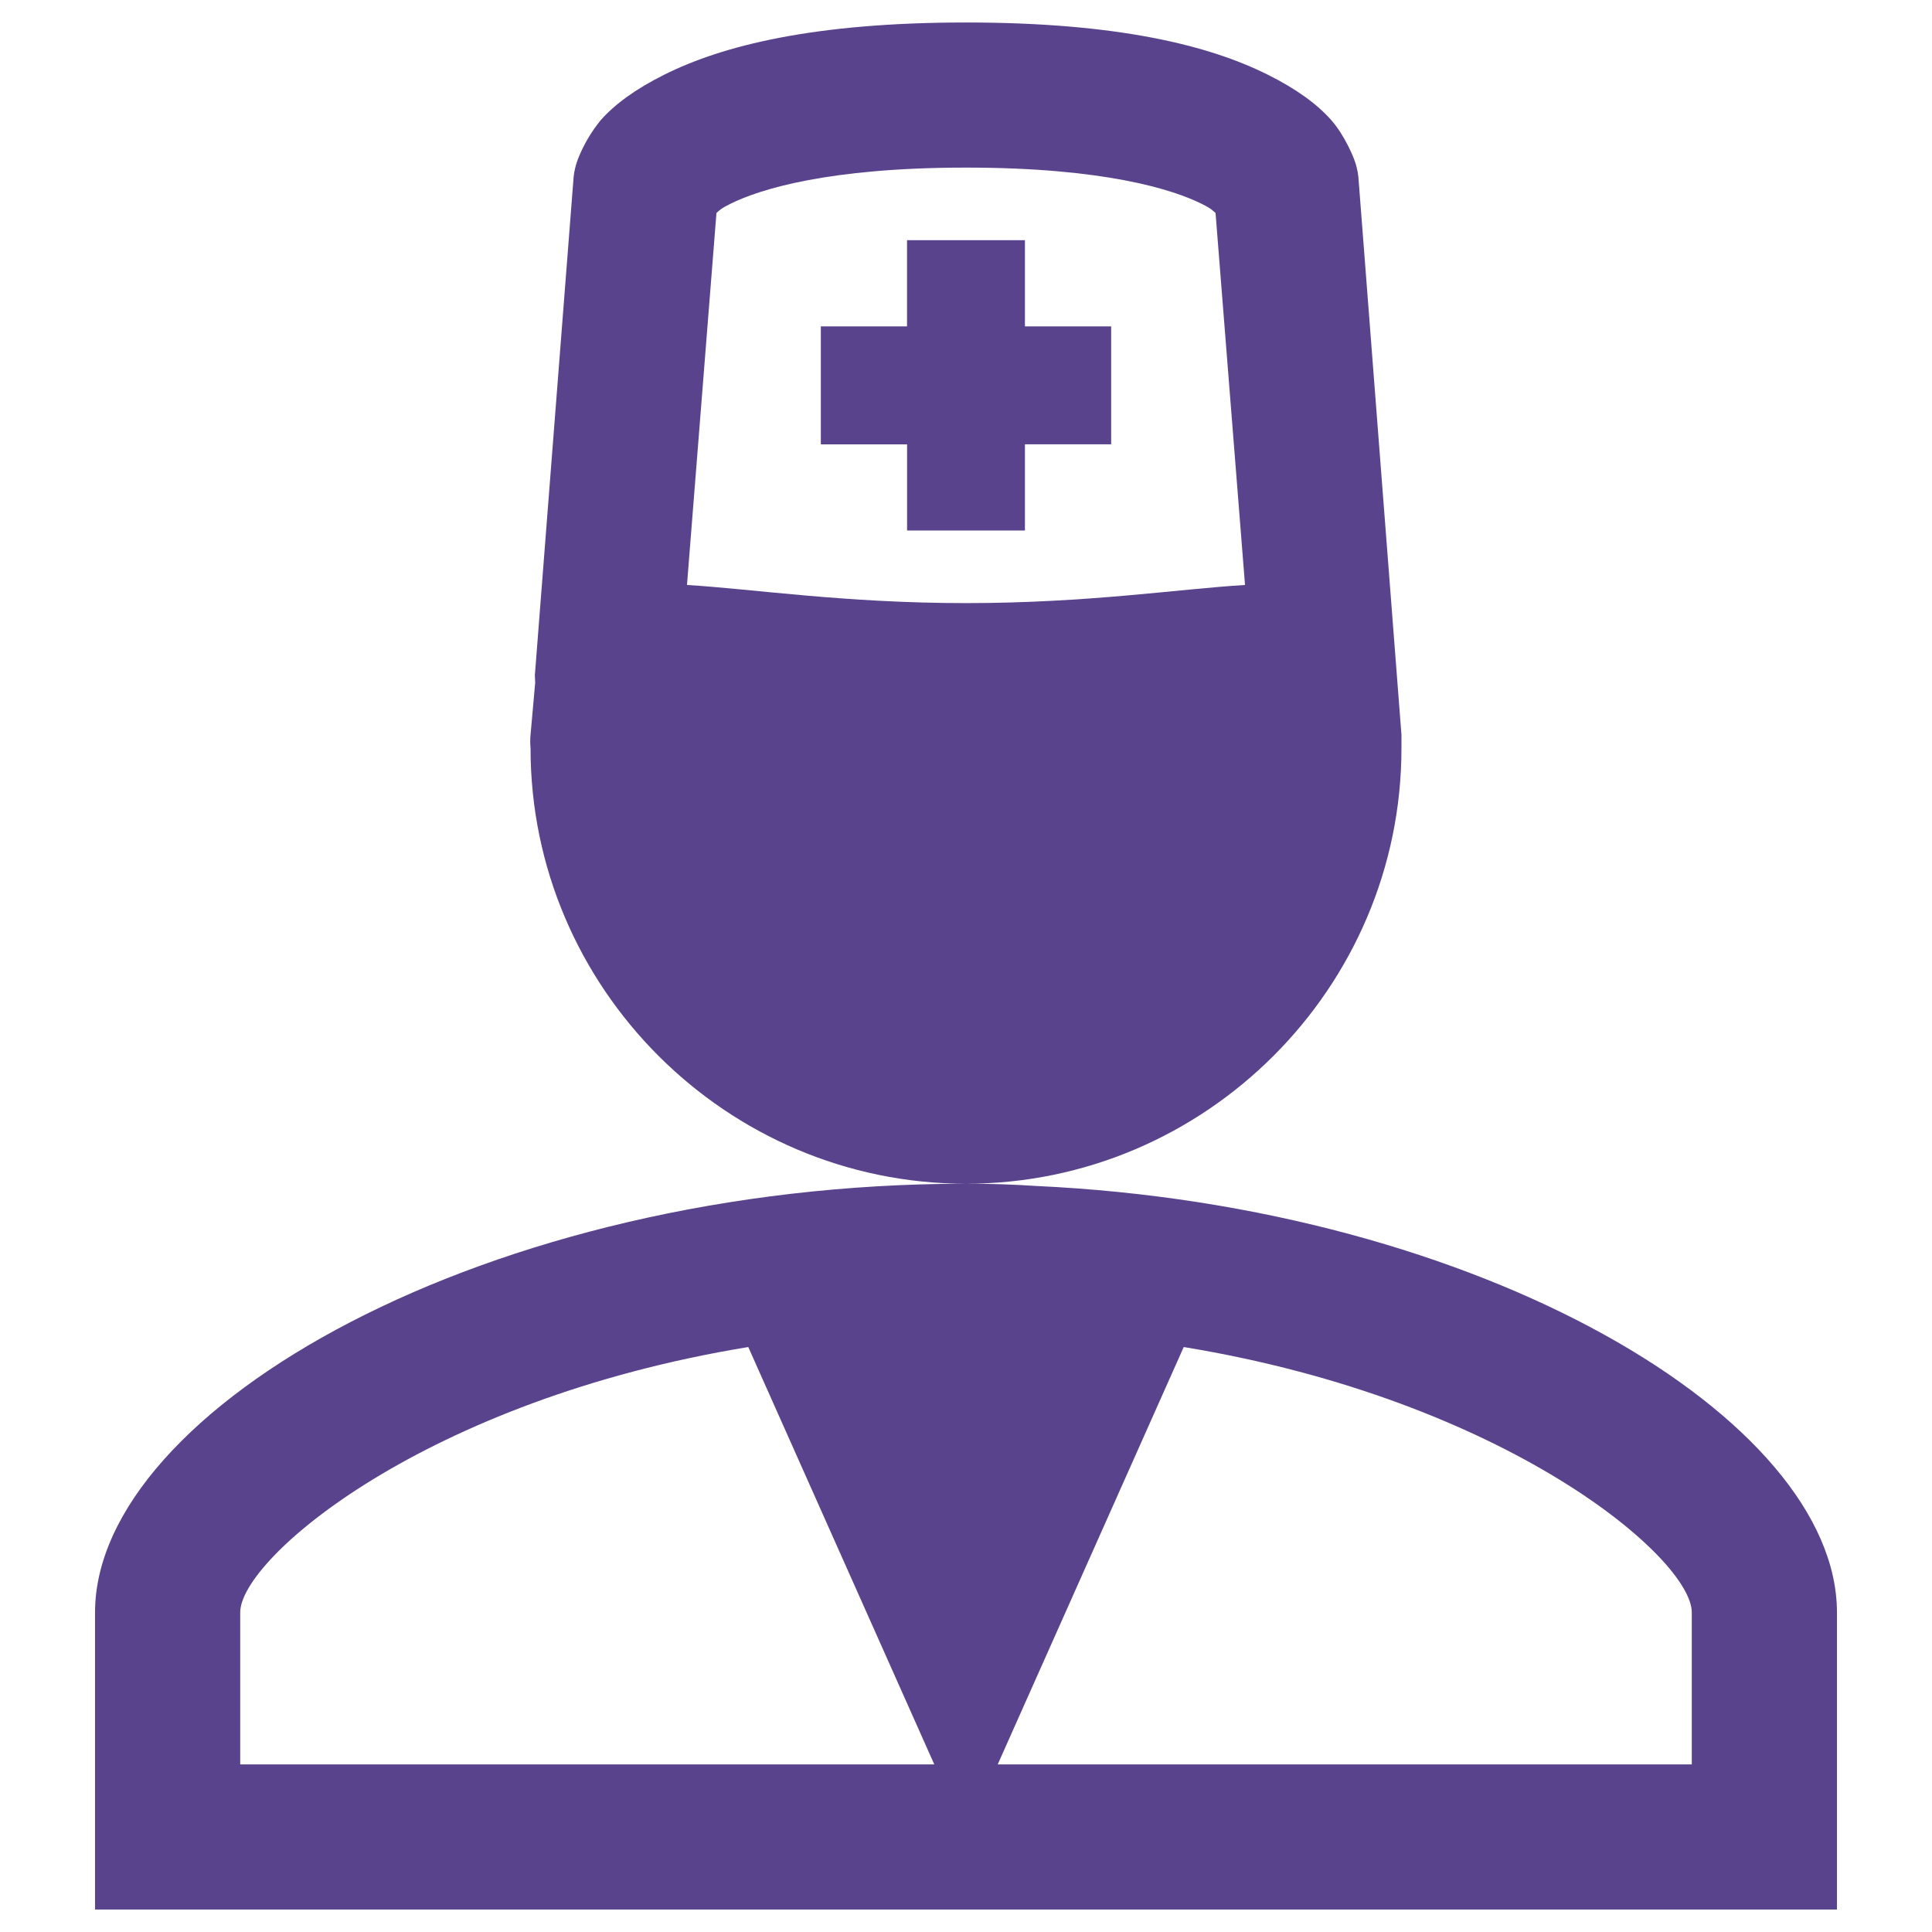<svg width="36" height="36" viewBox="0 0 36 36" fill="none" xmlns="http://www.w3.org/2000/svg">
<g clip-path="url(#clip0_175_1360)">
<path d="M18 0.419C15.16 0.419 13.46 0.851 12.379 1.391C11.838 1.661 11.454 1.945 11.196 2.236C11.019 2.452 10.876 2.695 10.773 2.954C10.73 3.063 10.702 3.177 10.689 3.292L9.969 12.548C9.96 12.605 9.979 12.697 9.969 12.759L9.886 13.69C9.878 13.774 9.878 13.859 9.886 13.943C9.886 18.406 13.537 22.057 18 22.057C22.463 22.057 26.114 18.406 26.114 13.943V13.732C26.115 13.718 26.115 13.704 26.114 13.69L25.311 3.292C25.298 3.177 25.27 3.063 25.227 2.954C25.227 2.954 25.064 2.527 24.804 2.236C24.546 1.944 24.162 1.66 23.621 1.391C22.54 0.85 20.84 0.419 18 0.419ZM18 22.057C9.074 22.057 1.771 26.258 1.771 30.045V35.581H34.229V30.045C34.229 26.447 27.627 22.485 19.311 22.099C18.874 22.07 18.437 22.056 18 22.057ZM18 3.123C20.57 3.123 21.853 3.529 22.395 3.8C22.577 3.89 22.598 3.925 22.65 3.969L23.199 10.9C21.954 10.976 20.259 11.238 18 11.238C15.742 11.238 14.047 10.976 12.801 10.9L13.35 3.969C13.4 3.925 13.423 3.89 13.605 3.8C14.147 3.529 15.43 3.123 18 3.123ZM16.901 4.476V6.082H15.295V8.28H16.902V9.885H19.098V8.279H20.705V6.082H19.098V4.476H16.901ZM13.943 25.1L17.409 32.877H4.476V30.045C4.476 29.037 7.925 26.086 13.943 25.1ZM22.057 25.1C28.076 26.087 31.524 29.037 31.524 30.045V32.877H18.591L22.057 25.1Z" fill="#59438C"/>
</g>
<defs>
<clipPath id="clip0_175_1360">
<rect width="35.163" height="35.163" fill="white" transform="translate(0.419 0.419)"/>
</clipPath>
</defs>
</svg>
